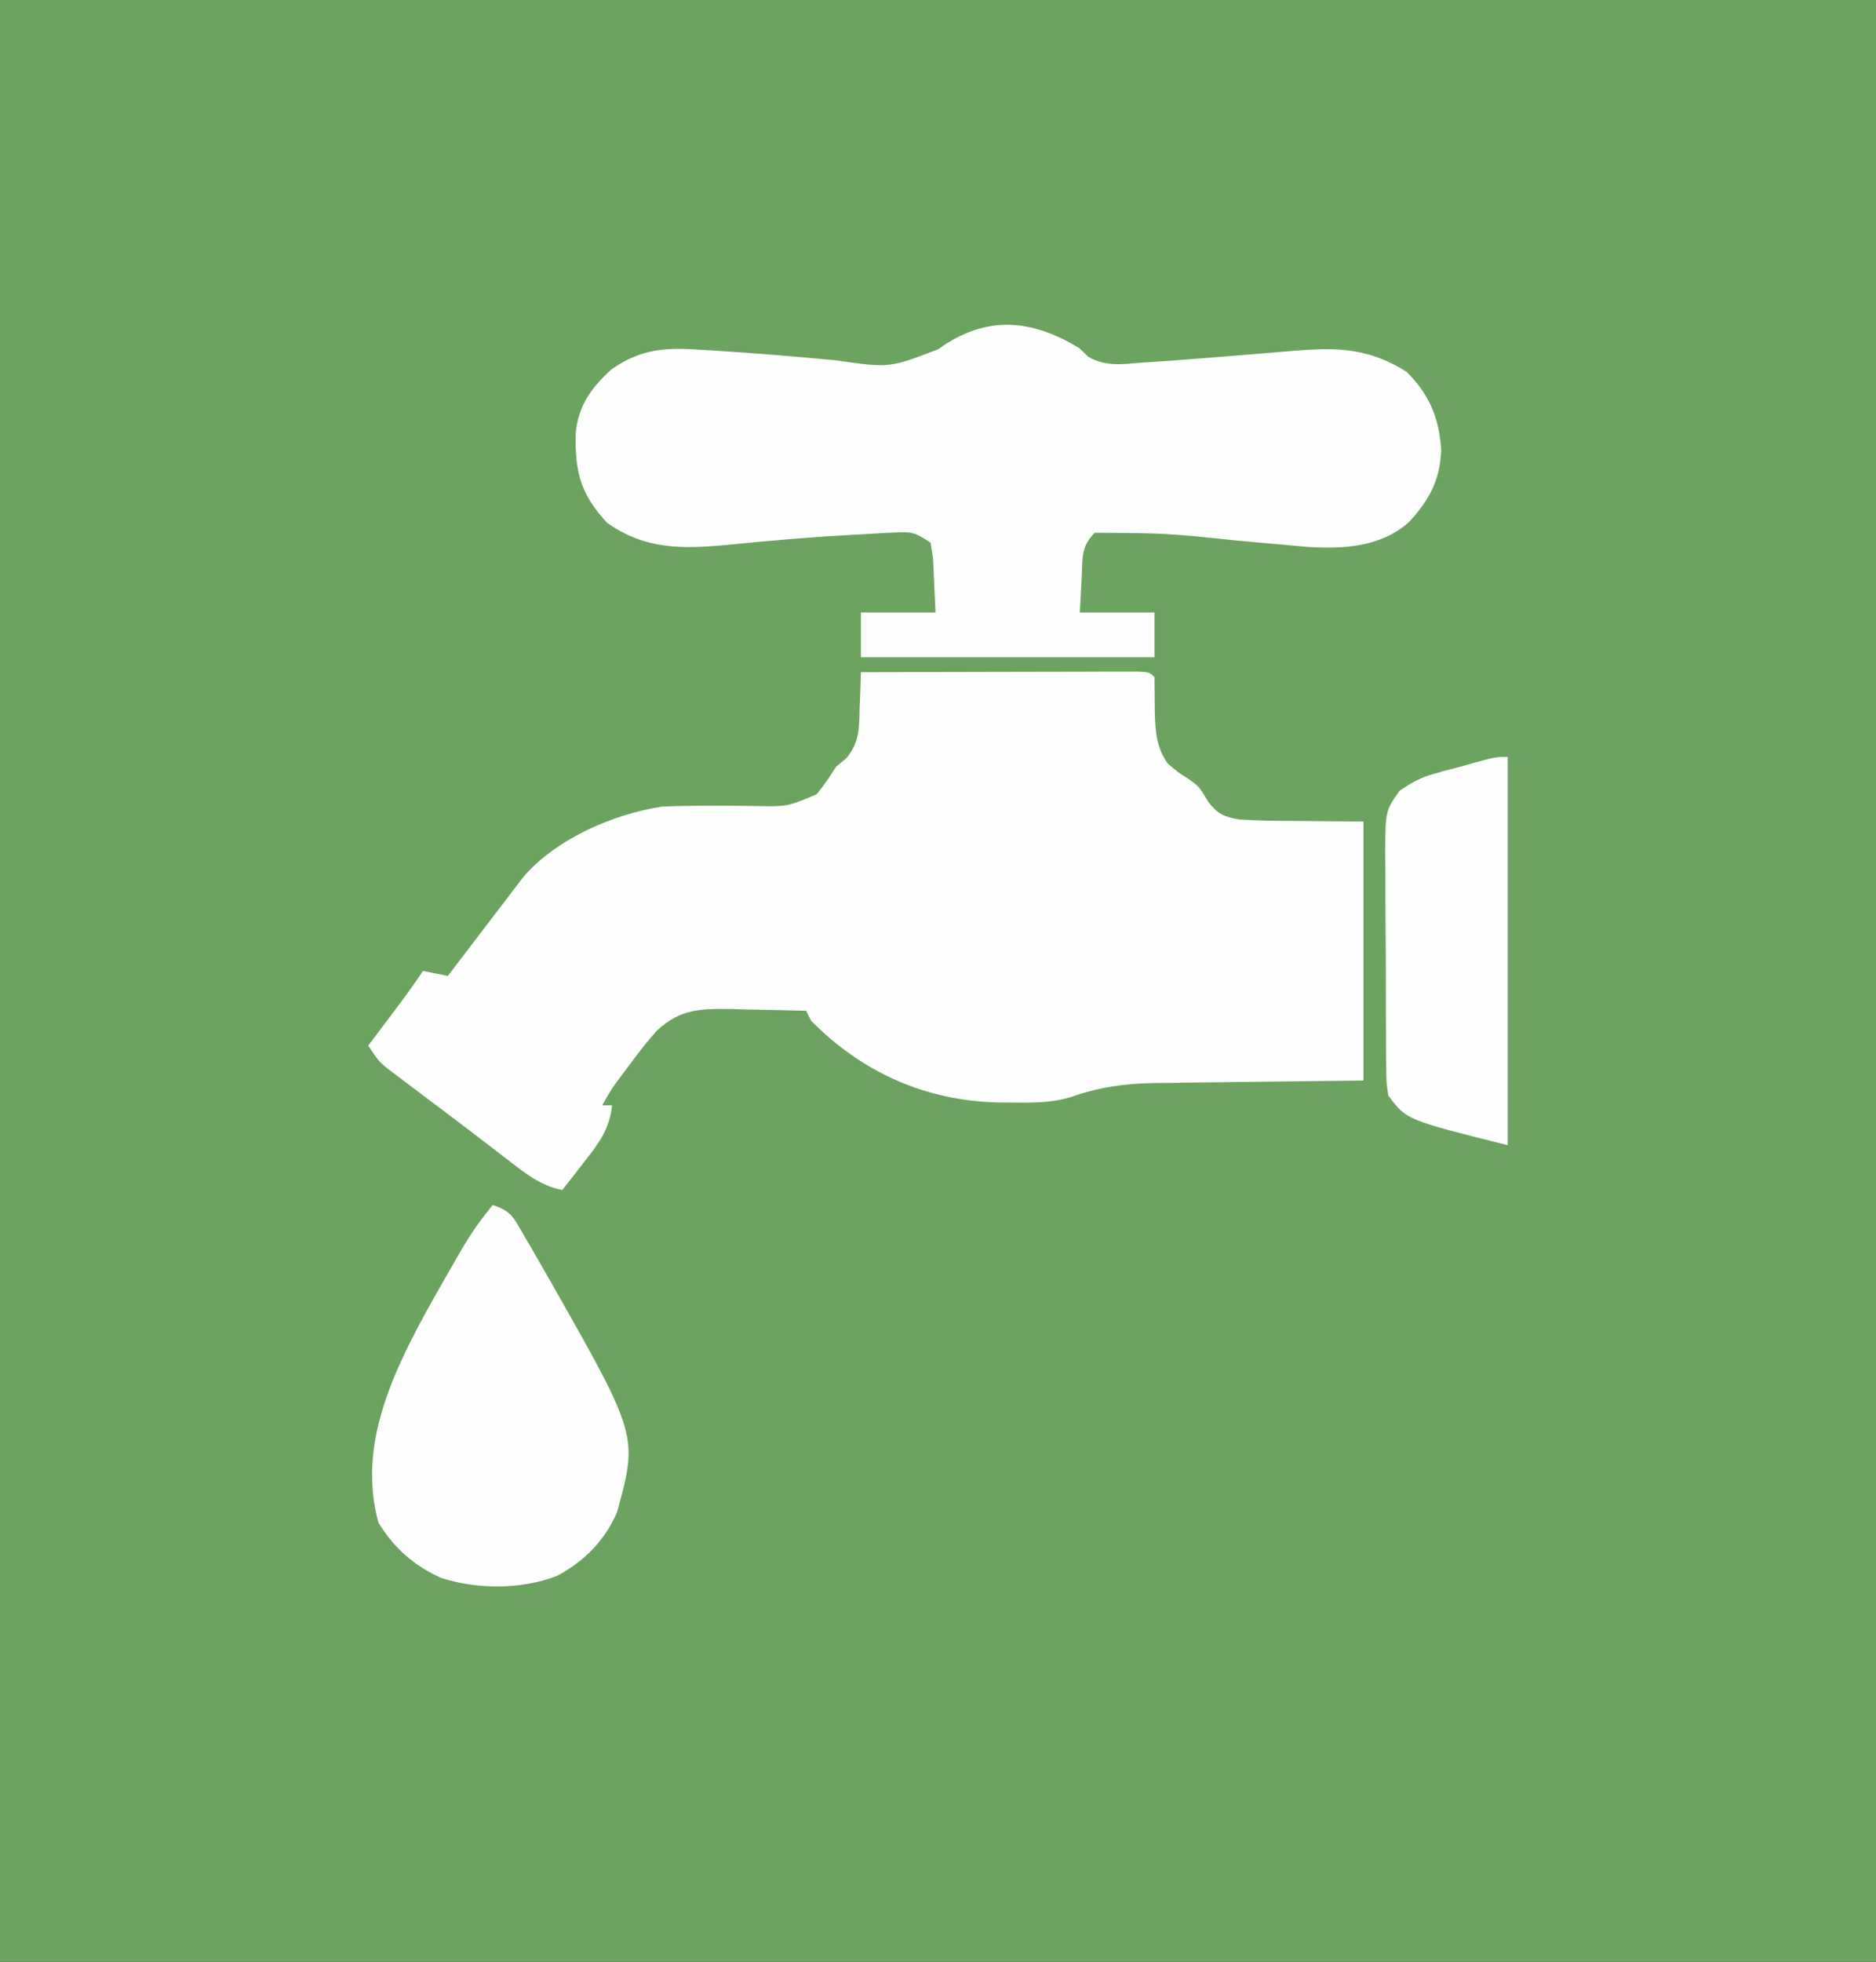 <?xml version="1.0" encoding="UTF-8"?>
<svg xmlns="http://www.w3.org/2000/svg" version="1.1" width="377" height="394">
  <rect width="100%" height="100%" fill="#333333" stroke="none"/>
  <path d="M0 0 C124.41 0 248.82 0 377 0 C377 130.02 377 260.04 377 394 C252.59 394 128.18 394 0 394 C0 263.98 0 133.96 0 0 Z " fill="#6CA360" transform="translate(0,0)"></path>
  <path d="M0 0 C7.545 -0.023 15.09 -0.041 22.635 -0.052 C26.138 -0.057 29.641 -0.064 33.144 -0.075 C37.168 -0.088 41.191 -0.093 45.215 -0.098 C46.478 -0.103 47.742 -0.108 49.044 -0.113 C50.205 -0.113 51.366 -0.113 52.562 -0.114 C54.104 -0.117 54.104 -0.117 55.678 -0.12 C58 0 58 0 59 1 C59.027 3.375 59.046 5.75 59.062 8.125 C59.205 11.972 59.367 15.111 61.668 18.34 C63.689 20.075 63.689 20.075 65.797 21.41 C68 23 68 23 69.871 26.129 C71.832 28.573 72.882 28.978 76.021 29.577 C79.8 29.816 83.526 29.881 87.312 29.875 C91.829 29.916 96.346 29.957 101 30 C101 47.16 101 64.32 101 82 C76.125 82.312 76.125 82.312 68.333 82.388 C66.266 82.42 64.199 82.454 62.133 82.488 C60.558 82.498 60.558 82.498 58.951 82.507 C52.979 82.622 47.884 83.328 42.239 85.319 C38.274 86.525 34.302 86.488 30.188 86.438 C29.32 86.431 28.453 86.424 27.559 86.417 C12.943 86.054 0.254 80.385 -10 70 C-10.33 69.34 -10.66 68.68 -11 68 C-14.875 67.883 -18.749 67.813 -22.625 67.75 C-23.719 67.716 -24.814 67.683 -25.941 67.648 C-32.135 67.573 -36.267 67.563 -41 72 C-42.911 74.117 -44.63 76.324 -46.312 78.625 C-46.754 79.21 -47.196 79.795 -47.65 80.398 C-50.028 83.571 -50.028 83.571 -52 87 C-51.34 87 -50.68 87 -50 87 C-50.482 91.722 -52.697 94.701 -55.562 98.312 C-55.987 98.862 -56.412 99.412 -56.85 99.979 C-57.892 101.325 -58.945 102.663 -60 104 C-64.539 103.093 -67.596 100.53 -71.188 97.75 C-71.879 97.222 -72.57 96.694 -73.282 96.151 C-74.756 95.024 -76.228 93.895 -77.698 92.764 C-80.042 90.968 -82.4 89.191 -84.762 87.418 C-86.3 86.258 -87.837 85.098 -89.375 83.938 C-90.106 83.39 -90.837 82.842 -91.591 82.278 C-92.609 81.504 -92.609 81.504 -93.648 80.715 C-94.248 80.262 -94.848 79.81 -95.466 79.344 C-97 78 -97 78 -99 75 C-98.374 74.169 -97.747 73.337 -97.102 72.48 C-96.276 71.383 -95.45 70.285 -94.625 69.188 C-94.006 68.367 -94.006 68.367 -93.375 67.529 C-91.516 65.056 -89.717 62.576 -88 60 C-86.35 60.33 -84.7 60.66 -83 61 C-82.627 60.511 -82.254 60.022 -81.87 59.519 C-80.164 57.283 -78.457 55.048 -76.75 52.812 C-75.87 51.659 -75.87 51.659 -74.973 50.482 C-73.828 48.985 -72.682 47.488 -71.532 45.994 C-70.294 44.382 -69.065 42.763 -67.84 41.141 C-61.256 33.48 -49.844 28.523 -40 27 C-33.82 26.737 -27.629 26.778 -21.445 26.873 C-14.819 27.013 -14.819 27.013 -8.907 24.529 C-7.403 22.76 -6.239 20.959 -5 19 C-4.307 18.424 -3.614 17.847 -2.9 17.253 C-0.268 14.132 -0.331 11.162 -0.25 7.25 C-0.206 6.204 -0.206 6.204 -0.16 5.137 C-0.09 3.425 -0.043 1.713 0 0 Z " fill="#FEFEFE" transform="translate(173,135)"></path>
  <path d="M0 0 C0.557 0.543 1.114 1.085 1.688 1.645 C5.241 3.727 8.723 3.126 12.688 2.812 C13.549 2.757 14.411 2.702 15.3 2.645 C18.202 2.451 21.1 2.229 24 2 C25.619 1.873 25.619 1.873 27.271 1.743 C31.684 1.393 36.097 1.042 40.509 0.661 C50.229 -0.166 57.05 -0.736 65.688 4.688 C70.271 9.271 72.235 13.958 72.625 20.438 C72.379 26.537 70.139 30.596 66 35 C60.295 39.903 52.962 40.281 45.74 39.838 C44.286 39.715 42.832 39.582 41.379 39.441 C40.594 39.373 39.809 39.305 39.001 39.235 C36.52 39.019 34.042 38.792 31.562 38.562 C17.303 37.085 17.303 37.085 3 37 C0.142 39.858 0.592 42.147 0.375 46.125 C0.189 49.528 0.189 49.528 0 53 C4.95 53 9.9 53 15 53 C15 55.97 15 58.94 15 62 C-4.47 62 -23.94 62 -44 62 C-44 59.03 -44 56.06 -44 53 C-39.05 53 -34.1 53 -29 53 C-29.103 50.731 -29.206 48.462 -29.312 46.125 C-29.371 44.849 -29.429 43.573 -29.488 42.258 C-29.742 40.645 -29.742 40.645 -30 39 C-33.169 36.887 -33.693 36.765 -37.262 36.953 C-38.552 37.015 -38.552 37.015 -39.868 37.079 C-40.799 37.135 -41.729 37.192 -42.688 37.25 C-43.652 37.3 -44.616 37.35 -45.61 37.402 C-54.02 37.868 -62.411 38.577 -70.79 39.427 C-79.893 40.283 -87.347 40.402 -95 35 C-100.379 29.184 -101.464 24.785 -101.312 16.977 C-100.728 11.408 -98.238 7.932 -94.125 4.188 C-88.132 -0.008 -83.151 -0.241 -76.125 0.25 C-75.269 0.301 -74.412 0.352 -73.53 0.404 C-65.418 0.911 -57.317 1.6 -49.223 2.339 C-38.247 3.925 -38.247 3.925 -28.438 0.125 C-18.954 -6.732 -9.681 -6.012 0 0 Z " fill="#FEFEFE" transform="translate(217,70)"></path>
  <path d="M0 0 C3.79 1.263 4.159 2.459 6.145 5.855 C6.736 6.864 7.328 7.872 7.938 8.91 C8.557 9.992 9.175 11.073 9.812 12.188 C10.443 13.285 11.074 14.383 11.724 15.513 C29.223 46.332 29.223 46.332 24.98 61.785 C22.463 67.473 18.406 71.582 12.938 74.5 C5.758 77.266 -3.131 77.249 -10.438 74.875 C-15.865 72.382 -19.843 68.903 -22.938 63.812 C-27.364 47.929 -19.585 32.632 -12 19 C-4.347 5.54 -4.347 5.54 0 0 Z " fill="#FEFEFE" transform="translate(99,242)"></path>
  <path d="M0 0 C0 25.74 0 51.48 0 78 C-20.425 72.894 -20.425 72.894 -24 68 C-24.394 65.471 -24.394 65.471 -24.42 62.415 C-24.436 61.27 -24.452 60.125 -24.468 58.945 C-24.468 57.708 -24.469 56.47 -24.469 55.195 C-24.476 53.924 -24.484 52.653 -24.492 51.343 C-24.503 48.651 -24.507 45.96 -24.501 43.268 C-24.495 39.825 -24.526 36.384 -24.566 32.942 C-24.598 29.651 -24.594 26.361 -24.594 23.07 C-24.61 21.837 -24.627 20.603 -24.643 19.333 C-24.575 10.811 -24.575 10.811 -21.721 6.782 C-19.369 5.241 -17.555 4.151 -14.863 3.418 C-14.121 3.208 -13.38 2.999 -12.615 2.783 C-11.855 2.587 -11.095 2.39 -10.312 2.188 C-9.541 1.972 -8.769 1.756 -7.975 1.533 C-2.402 0 -2.402 0 0 0 Z " fill="#FEFEFE" transform="translate(303,152)"></path>
</svg>
